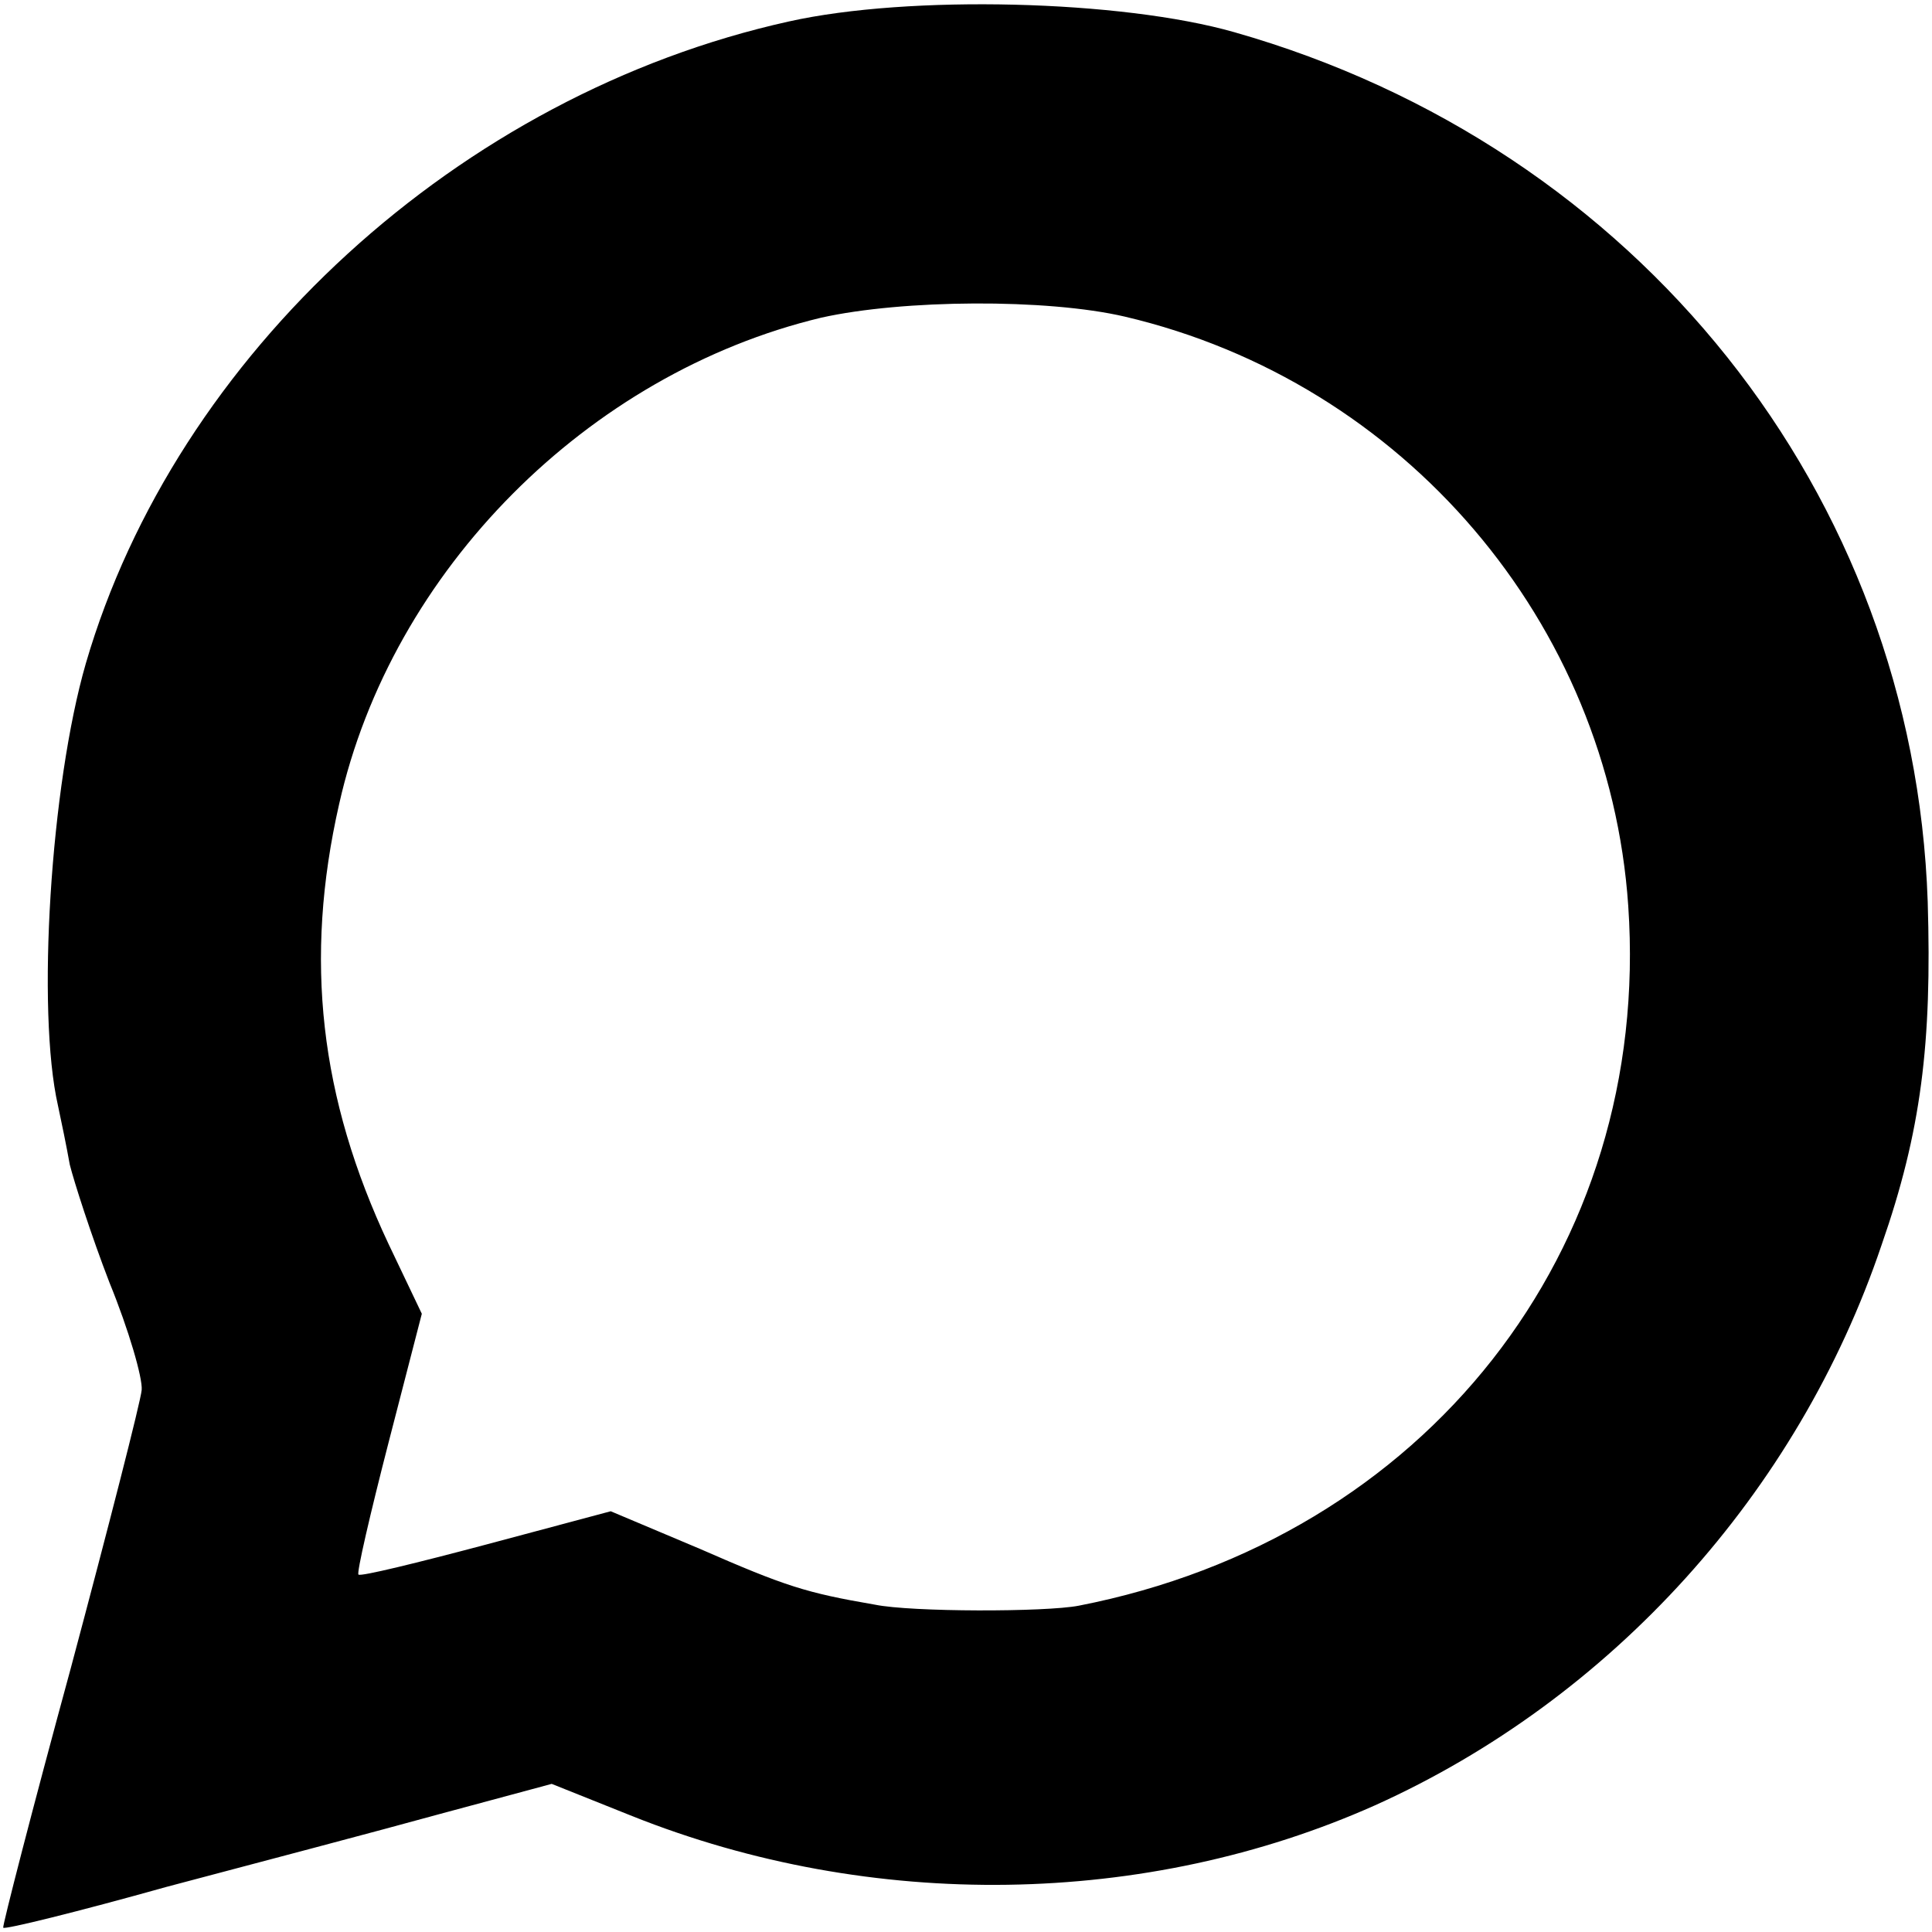 <?xml version="1.0" standalone="no"?>
<!DOCTYPE svg PUBLIC "-//W3C//DTD SVG 20010904//EN"
 "http://www.w3.org/TR/2001/REC-SVG-20010904/DTD/svg10.dtd">
<svg version="1.0" xmlns="http://www.w3.org/2000/svg"
 width="180pt" height="180pt" viewBox="0 0 180 180"
 preserveAspectRatio="xMidYMid meet">
<g transform="translate(0,180) scale(0.1,-0.1)"
fill="#000000" stroke="none">
<path d="M735 1780 c-307 -68 -571 -310 -655 -598 -33 -114 -46 -324 -26 -412
3 -14 8 -38 11 -55 4 -16 20 -66 37 -110 18 -44 31 -89 30 -100 -1 -11 -31
-128 -66 -259 -36 -132 -64 -241 -63 -242 1 -2 70 15 152 38 83 22 197 52 255
68 l104 28 75 -30 c223 -89 479 -85 692 10 220 99 394 291 472 522 37 106 47
188 43 320 -13 380 -270 703 -646 810 -105 30 -303 35 -415 10z m313 -275
c260 -61 451 -285 469 -549 22 -321 -189 -589 -512 -652 -31 -6 -156 -6 -190
1 -64 11 -83 17 -163 52 l-83 35 -116 -31 c-64 -17 -117 -30 -119 -28 -2 1 11
57 28 123 l31 120 -31 65 c-64 136 -79 265 -46 410 49 218 232 401 449 453 76
17 210 18 283 1z"/>
</g>
</svg>
